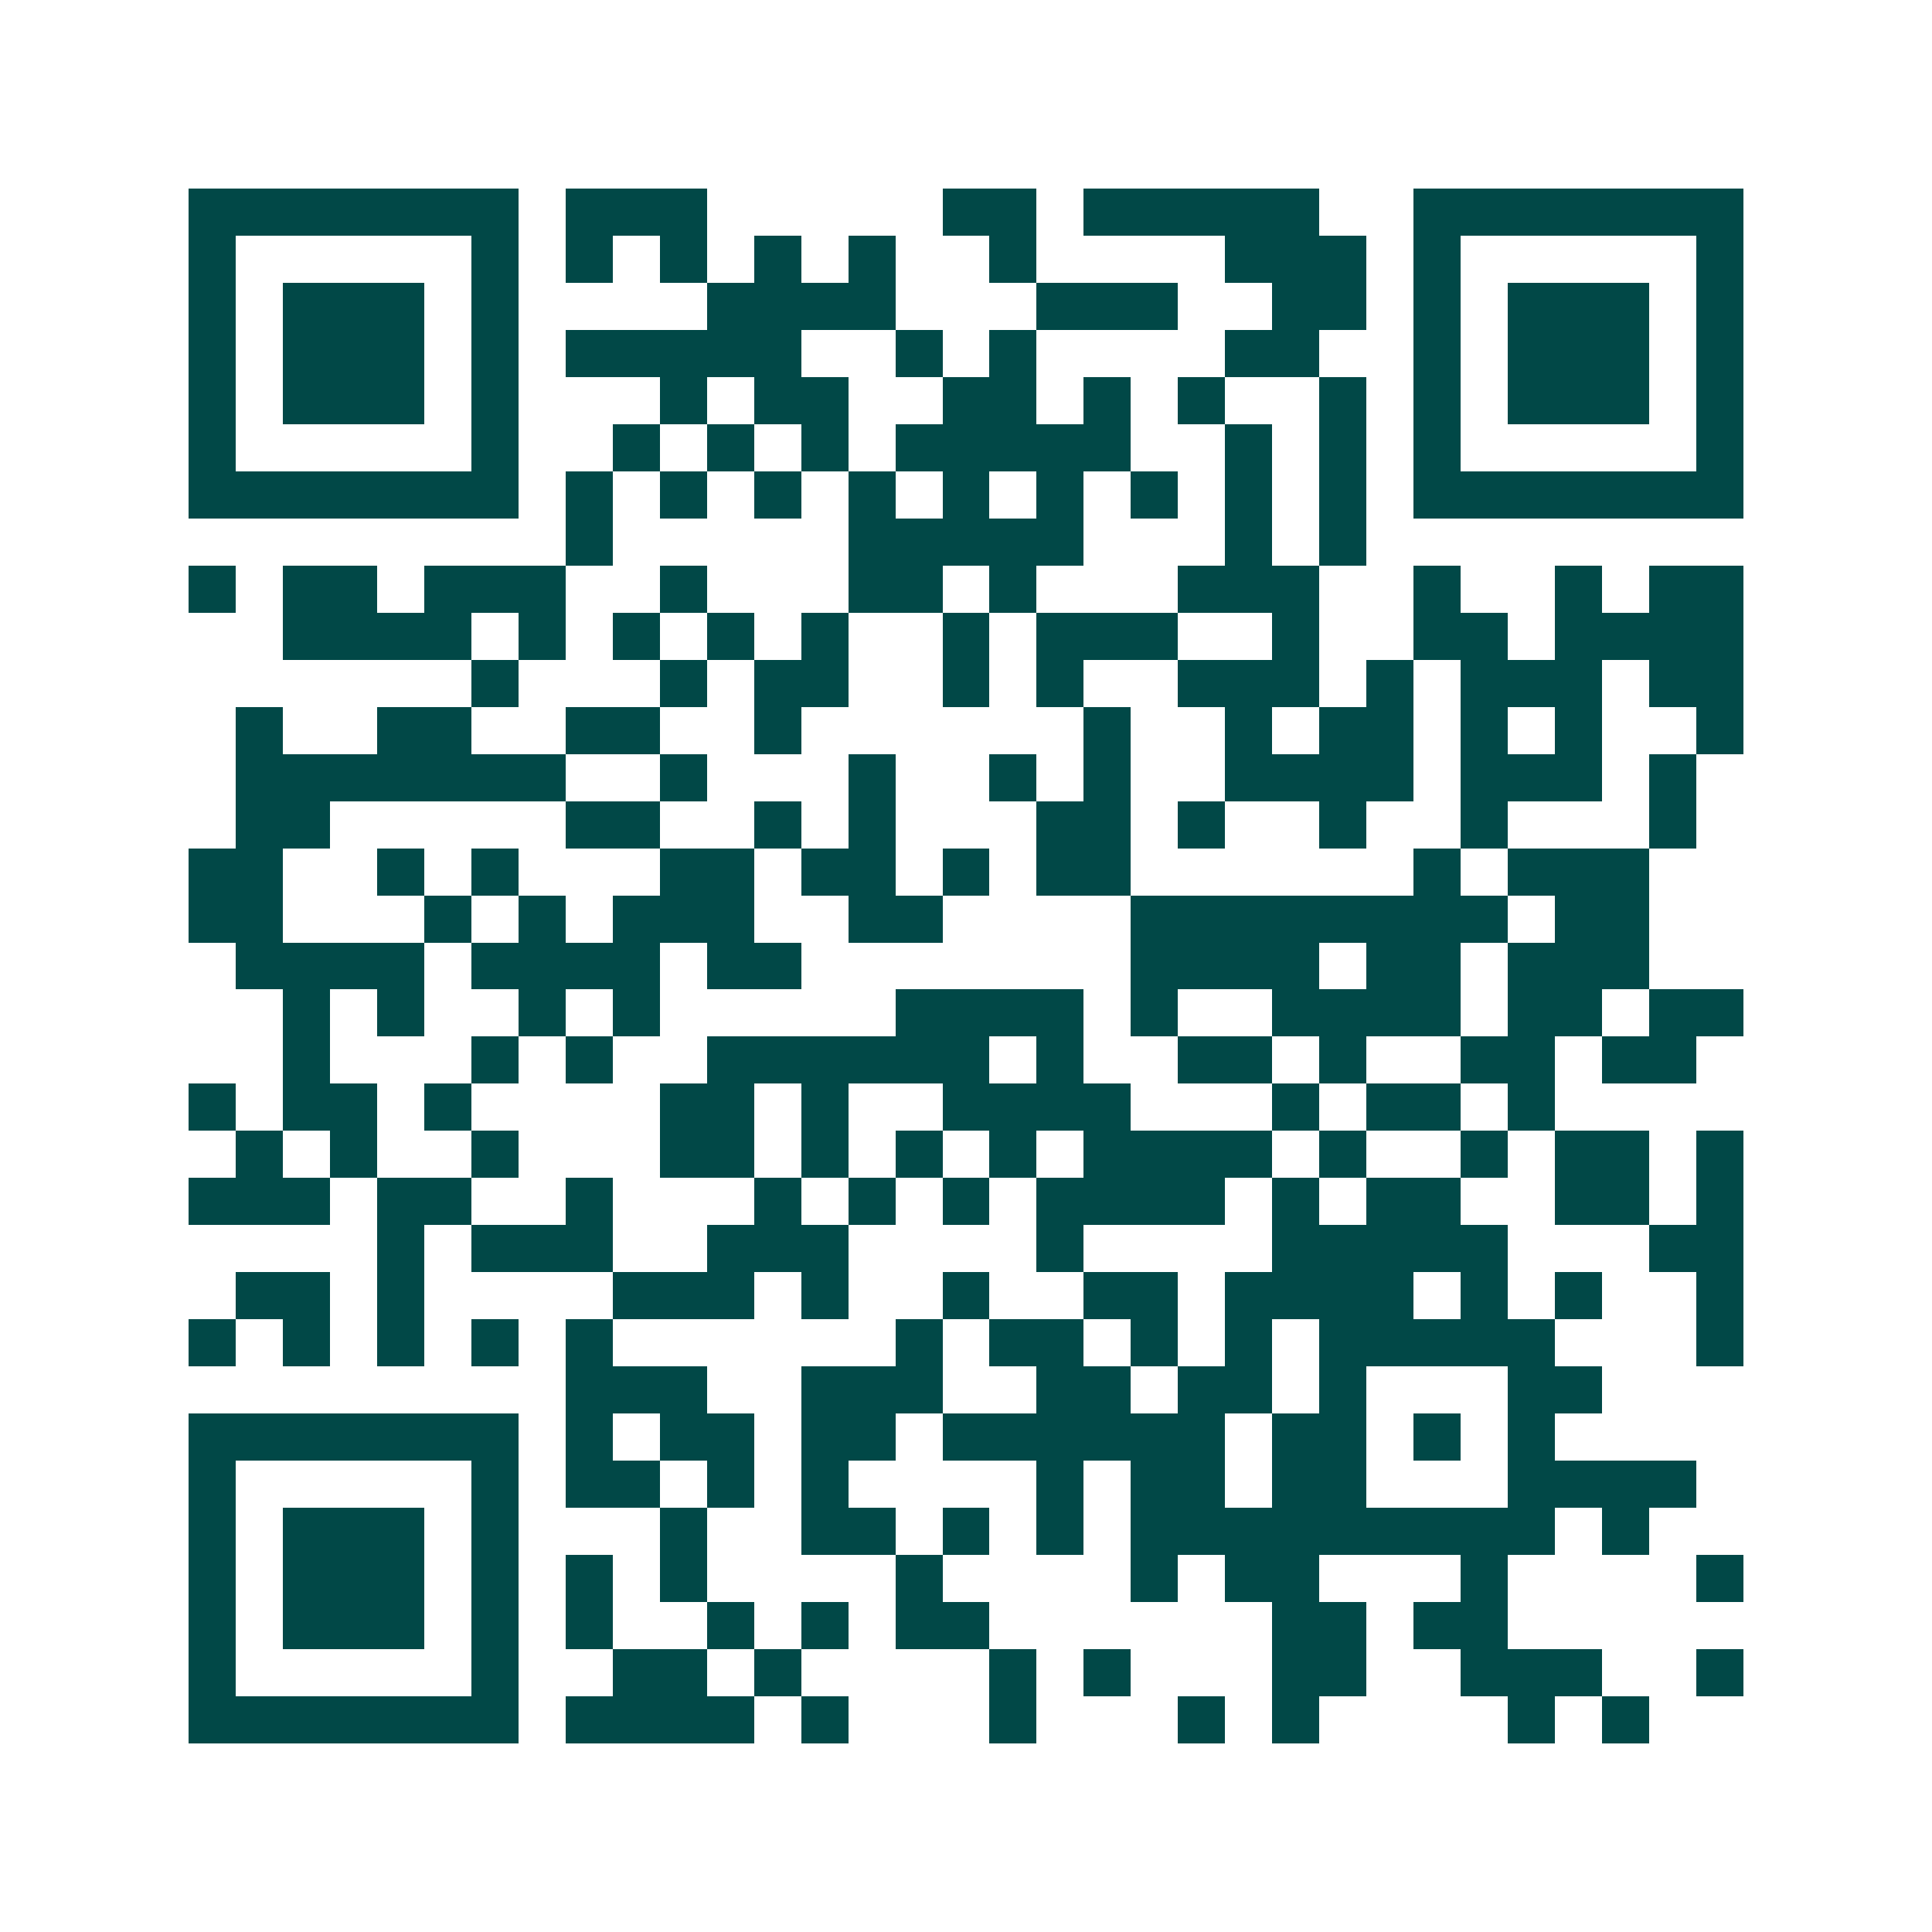 <svg xmlns="http://www.w3.org/2000/svg" width="200" height="200" viewBox="0 0 41 41" shape-rendering="crispEdges"><path fill="#ffffff" d="M0 0h41v41H0z"/><path stroke="#014847" d="M4 4.5h7m1 0h3m5 0h2m1 0h5m2 0h7M4 5.5h1m5 0h1m1 0h1m1 0h1m1 0h1m1 0h1m2 0h1m4 0h3m1 0h1m5 0h1M4 6.5h1m1 0h3m1 0h1m4 0h4m3 0h3m2 0h2m1 0h1m1 0h3m1 0h1M4 7.5h1m1 0h3m1 0h1m1 0h5m2 0h1m1 0h1m4 0h2m2 0h1m1 0h3m1 0h1M4 8.5h1m1 0h3m1 0h1m3 0h1m1 0h2m2 0h2m1 0h1m1 0h1m2 0h1m1 0h1m1 0h3m1 0h1M4 9.5h1m5 0h1m2 0h1m1 0h1m1 0h1m1 0h5m2 0h1m1 0h1m1 0h1m5 0h1M4 10.5h7m1 0h1m1 0h1m1 0h1m1 0h1m1 0h1m1 0h1m1 0h1m1 0h1m1 0h1m1 0h7M12 11.5h1m5 0h5m3 0h1m1 0h1M4 12.5h1m1 0h2m1 0h3m2 0h1m3 0h2m1 0h1m3 0h3m2 0h1m2 0h1m1 0h2M6 13.5h4m1 0h1m1 0h1m1 0h1m1 0h1m2 0h1m1 0h3m2 0h1m2 0h2m1 0h4M10 14.5h1m3 0h1m1 0h2m2 0h1m1 0h1m2 0h3m1 0h1m1 0h3m1 0h2M5 15.5h1m2 0h2m2 0h2m2 0h1m6 0h1m2 0h1m1 0h2m1 0h1m1 0h1m2 0h1M5 16.5h7m2 0h1m3 0h1m2 0h1m1 0h1m2 0h4m1 0h3m1 0h1M5 17.5h2m5 0h2m2 0h1m1 0h1m3 0h2m1 0h1m2 0h1m2 0h1m3 0h1M4 18.5h2m2 0h1m1 0h1m3 0h2m1 0h2m1 0h1m1 0h2m6 0h1m1 0h3M4 19.5h2m3 0h1m1 0h1m1 0h3m2 0h2m4 0h8m1 0h2M5 20.5h4m1 0h4m1 0h2m7 0h4m1 0h2m1 0h3M6 21.5h1m1 0h1m2 0h1m1 0h1m5 0h4m1 0h1m2 0h4m1 0h2m1 0h2M6 22.5h1m3 0h1m1 0h1m2 0h6m1 0h1m2 0h2m1 0h1m2 0h2m1 0h2M4 23.5h1m1 0h2m1 0h1m4 0h2m1 0h1m2 0h4m3 0h1m1 0h2m1 0h1M5 24.5h1m1 0h1m2 0h1m3 0h2m1 0h1m1 0h1m1 0h1m1 0h4m1 0h1m2 0h1m1 0h2m1 0h1M4 25.5h3m1 0h2m2 0h1m3 0h1m1 0h1m1 0h1m1 0h4m1 0h1m1 0h2m2 0h2m1 0h1M8 26.5h1m1 0h3m2 0h3m4 0h1m4 0h5m3 0h2M5 27.5h2m1 0h1m4 0h3m1 0h1m2 0h1m2 0h2m1 0h4m1 0h1m1 0h1m2 0h1M4 28.5h1m1 0h1m1 0h1m1 0h1m1 0h1m6 0h1m1 0h2m1 0h1m1 0h1m1 0h5m3 0h1M12 29.5h3m2 0h3m2 0h2m1 0h2m1 0h1m3 0h2M4 30.5h7m1 0h1m1 0h2m1 0h2m1 0h6m1 0h2m1 0h1m1 0h1M4 31.5h1m5 0h1m1 0h2m1 0h1m1 0h1m4 0h1m1 0h2m1 0h2m3 0h4M4 32.5h1m1 0h3m1 0h1m3 0h1m2 0h2m1 0h1m1 0h1m1 0h9m1 0h1M4 33.5h1m1 0h3m1 0h1m1 0h1m1 0h1m4 0h1m4 0h1m1 0h2m3 0h1m4 0h1M4 34.5h1m1 0h3m1 0h1m1 0h1m2 0h1m1 0h1m1 0h2m6 0h2m1 0h2M4 35.5h1m5 0h1m2 0h2m1 0h1m4 0h1m1 0h1m3 0h2m2 0h3m2 0h1M4 36.5h7m1 0h4m1 0h1m3 0h1m3 0h1m1 0h1m4 0h1m1 0h1"/></svg>
